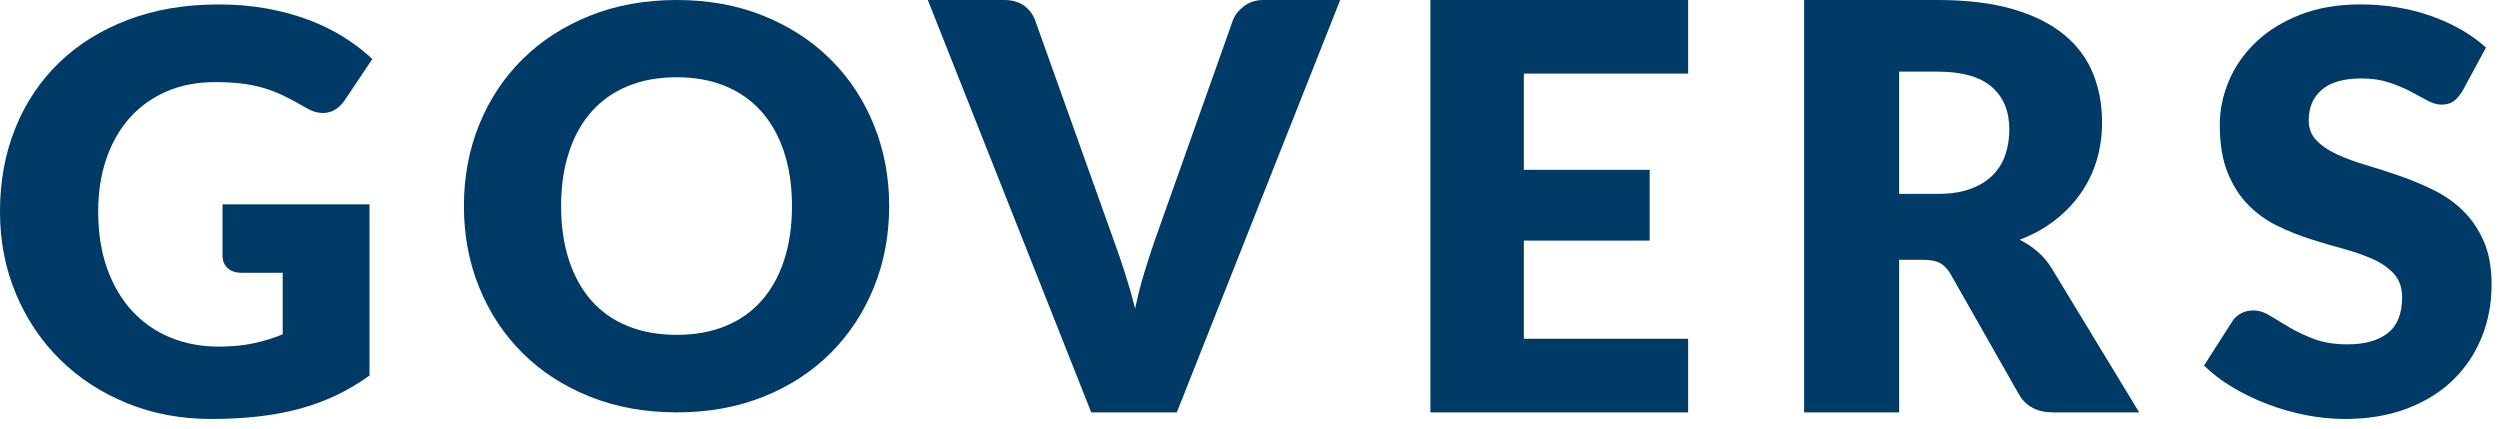 <?xml version="1.0" encoding="UTF-8"?>
<svg width="175px" height="30px" viewBox="0 0 175 30" version="1.1" xmlns="http://www.w3.org/2000/svg" xmlns:xlink="http://www.w3.org/1999/xlink">
    <title>Logo</title>
    <g id="Symbols" stroke="none" stroke-width="1" fill="none" fill-rule="evenodd">
        <g id="Header" transform="translate(-132, -69)" fill="#003B68">
            <g id="Hoofdnavigatie" transform="translate(0, 35)">
                <g id="Logo" transform="translate(132, 34)">
                    <path d="M9.089,8.241 C9.798,7.45 10.656,6.835 11.662,6.4 C12.669,5.964 13.801,5.747 15.06,5.747 C15.736,5.747 16.344,5.781 16.887,5.844 C17.43,5.91 17.947,6.013 18.437,6.155 C18.926,6.299 19.406,6.484 19.877,6.712 C20.347,6.939 20.846,7.209 21.377,7.52 C21.8,7.78 22.211,7.91 22.61,7.91 C22.914,7.91 23.193,7.833 23.453,7.676 C23.711,7.52 23.933,7.305 24.118,7.033 L26.066,4.129 C25.483,3.583 24.821,3.077 24.079,2.609 C23.338,2.141 22.52,1.738 21.625,1.401 C20.731,1.063 19.754,0.796 18.695,0.601 C17.635,0.406 16.504,0.31 15.298,0.31 C12.967,0.31 10.857,0.667 8.971,1.381 C7.083,2.096 5.474,3.096 4.141,4.383 C2.812,5.669 1.787,7.198 1.073,8.972 C0.356,10.746 -0.001,12.691 -0.001,14.809 C-0.001,16.888 0.375,18.814 1.123,20.588 C1.871,22.361 2.904,23.894 4.221,25.187 C5.539,26.481 7.1,27.493 8.9,28.227 C10.702,28.963 12.663,29.328 14.78,29.328 C15.959,29.328 17.063,29.27 18.089,29.153 C19.116,29.036 20.083,28.854 20.99,28.608 C21.897,28.362 22.752,28.045 23.553,27.662 C24.354,27.279 25.125,26.822 25.867,26.288 L25.867,14.303 L15.576,14.303 L15.576,17.928 C15.576,18.265 15.695,18.544 15.934,18.766 C16.172,18.986 16.504,19.096 16.928,19.096 L19.787,19.096 L19.787,23.403 C19.152,23.664 18.476,23.873 17.762,24.028 C17.046,24.184 16.223,24.262 15.298,24.262 C14.079,24.262 12.956,24.05 11.93,23.628 C10.903,23.206 10.016,22.591 9.268,21.786 C8.52,20.981 7.934,19.993 7.51,18.825 C7.086,17.654 6.874,16.317 6.874,14.809 C6.874,13.444 7.065,12.208 7.451,11.097 C7.835,9.985 8.381,9.034 9.089,8.241" id="Fill-1"></path>
                    <path d="M54.888,18.213 C54.521,19.331 53.993,20.277 53.304,21.053 C52.618,21.829 51.775,22.42 50.778,22.827 C49.782,23.234 48.65,23.438 47.377,23.438 C46.093,23.438 44.949,23.234 43.947,22.827 C42.944,22.42 42.098,21.829 41.41,21.053 C40.722,20.277 40.194,19.331 39.828,18.213 C39.461,17.095 39.277,15.832 39.277,14.423 C39.277,13.027 39.461,11.769 39.828,10.652 C40.194,9.535 40.722,8.587 41.41,7.811 C42.098,7.036 42.944,6.442 43.947,6.027 C44.949,5.615 46.093,5.409 47.377,5.409 C48.65,5.409 49.782,5.615 50.778,6.027 C51.775,6.442 52.618,7.036 53.304,7.811 C53.993,8.587 54.521,9.535 54.888,10.652 C55.254,11.769 55.439,13.027 55.439,14.423 C55.439,15.832 55.254,17.095 54.888,18.213 M58.151,4.168 C56.853,2.875 55.291,1.856 53.463,1.114 C51.633,0.37 49.604,0 47.377,0 C45.148,0 43.118,0.367 41.282,1.104 C39.447,1.841 37.877,2.856 36.573,4.149 C35.268,5.44 34.26,6.965 33.545,8.723 C32.83,10.481 32.474,12.382 32.474,14.423 C32.474,16.465 32.83,18.364 33.545,20.122 C34.26,21.881 35.268,23.408 36.573,24.708 C37.877,26.007 39.447,27.024 41.282,27.761 C43.118,28.497 45.148,28.866 47.377,28.866 C49.604,28.866 51.633,28.497 53.463,27.761 C55.291,27.024 56.853,26.007 58.151,24.708 C59.449,23.408 60.455,21.881 61.169,20.122 C61.884,18.364 62.242,16.465 62.242,14.423 C62.242,12.394 61.884,10.501 61.169,8.743 C60.455,6.985 59.449,5.46 58.151,4.168" id="Fill-4"></path>
                    <path d="M87.058,0.447 C86.679,0.744 86.424,1.077 86.293,1.446 L80.809,16.9 C80.576,17.573 80.337,18.306 80.096,19.099 C79.854,19.891 79.643,20.723 79.46,21.595 C79.238,20.723 78.999,19.891 78.744,19.099 C78.49,18.306 78.239,17.573 77.991,16.9 L72.468,1.446 C72.313,1.011 72.051,0.662 71.686,0.397 C71.319,0.133 70.85,0 70.276,0 L64.948,0 L76.385,28.866 L82.378,28.866 L93.814,0 L88.448,0 C87.899,0 87.436,0.149 87.058,0.447" id="Fill-6"></path>
                    <polygon id="Fill-8" points="100.129 28.866 118.17 28.866 118.17 23.714 106.669 23.714 106.669 16.841 115.477 16.841 115.477 11.887 106.669 11.887 106.669 5.151 118.17 5.151 118.17 0 100.129 0"></polygon>
                    <path d="M140.376,10.827 C140.193,11.375 139.898,11.854 139.491,12.264 C139.085,12.674 138.563,12.993 137.926,13.225 C137.29,13.457 136.52,13.572 135.615,13.572 L132.94,13.572 L132.94,5.014 L135.615,5.014 C137.333,5.014 138.602,5.37 139.423,6.082 C140.241,6.796 140.653,7.786 140.653,9.054 C140.653,9.688 140.561,10.28 140.376,10.827 M142.63,17.613 C142.243,17.283 141.825,17.006 141.38,16.781 C142.311,16.424 143.135,15.97 143.85,15.414 C144.564,14.859 145.168,14.228 145.659,13.522 C146.151,12.815 146.521,12.046 146.771,11.213 C147.02,10.382 147.145,9.498 147.145,8.559 C147.145,7.33 146.935,6.195 146.515,5.152 C146.096,4.109 145.423,3.202 144.499,2.437 C143.574,1.672 142.38,1.073 140.916,0.644 C139.454,0.215 137.687,0 135.615,0 L126.289,0 L126.289,28.866 L132.94,28.866 L132.94,18.188 L134.632,18.188 C135.143,18.188 135.54,18.266 135.822,18.425 C136.103,18.585 136.35,18.849 136.558,19.218 L141.321,27.598 C141.806,28.443 142.605,28.866 143.721,28.866 L149.742,28.866 L143.642,18.821 C143.354,18.346 143.017,17.943 142.63,17.613" id="Fill-10"></path>
                    <path d="M173.86,16.884 C173.493,16.048 173.009,15.335 172.412,14.751 C171.815,14.167 171.133,13.686 170.364,13.309 C169.596,12.931 168.811,12.603 168.011,12.324 C167.209,12.044 166.424,11.792 165.658,11.564 C164.889,11.338 164.206,11.087 163.609,10.815 C163.01,10.54 162.529,10.217 162.162,9.839 C161.793,9.463 161.609,8.989 161.609,8.418 C161.609,7.521 161.915,6.809 162.526,6.284 C163.136,5.756 164.064,5.492 165.312,5.492 C166.033,5.492 166.677,5.588 167.243,5.777 C167.806,5.964 168.309,6.175 168.749,6.41 C169.189,6.643 169.582,6.854 169.93,7.042 C170.279,7.232 170.604,7.324 170.906,7.324 C171.247,7.324 171.526,7.246 171.743,7.091 C171.96,6.936 172.166,6.701 172.363,6.389 L174.018,3.33 C173.505,2.862 172.924,2.444 172.274,2.073 C171.624,1.703 170.925,1.384 170.176,1.118 C169.429,0.852 168.638,0.651 167.803,0.515 C166.97,0.378 166.113,0.309 165.233,0.309 C163.657,0.309 162.259,0.546 161.038,1.021 C159.817,1.495 158.786,2.128 157.946,2.92 C157.106,3.714 156.469,4.617 156.036,5.629 C155.602,6.643 155.385,7.682 155.385,8.748 C155.385,10.072 155.569,11.187 155.936,12.089 C156.304,12.994 156.787,13.746 157.385,14.351 C157.982,14.954 158.66,15.443 159.423,15.812 C160.184,16.183 160.966,16.494 161.766,16.748 C162.568,17.001 163.348,17.233 164.112,17.439 C164.872,17.648 165.552,17.889 166.149,18.161 C166.747,18.434 167.229,18.779 167.597,19.194 C167.965,19.609 168.148,20.149 168.148,20.811 C168.148,21.955 167.813,22.791 167.144,23.317 C166.474,23.842 165.535,24.104 164.329,24.104 C163.434,24.104 162.66,23.981 162.003,23.736 C161.346,23.49 160.765,23.214 160.26,22.917 C159.755,22.618 159.302,22.344 158.901,22.098 C158.5,21.852 158.104,21.728 157.709,21.728 C157.407,21.728 157.125,21.799 156.863,21.943 C156.599,22.085 156.396,22.273 156.252,22.508 L154.282,25.587 C154.847,26.145 155.511,26.653 156.271,27.106 C157.033,27.561 157.847,27.954 158.713,28.285 C159.581,28.618 160.478,28.874 161.402,29.055 C162.328,29.237 163.237,29.328 164.131,29.328 C165.758,29.328 167.213,29.085 168.493,28.597 C169.775,28.111 170.85,27.44 171.723,26.59 C172.597,25.74 173.263,24.742 173.722,23.598 C174.183,22.456 174.412,21.227 174.412,19.914 C174.412,18.734 174.227,17.722 173.86,16.884" id="Fill-12"></path>
                </g>
            </g>
        </g>
    </g>
</svg>